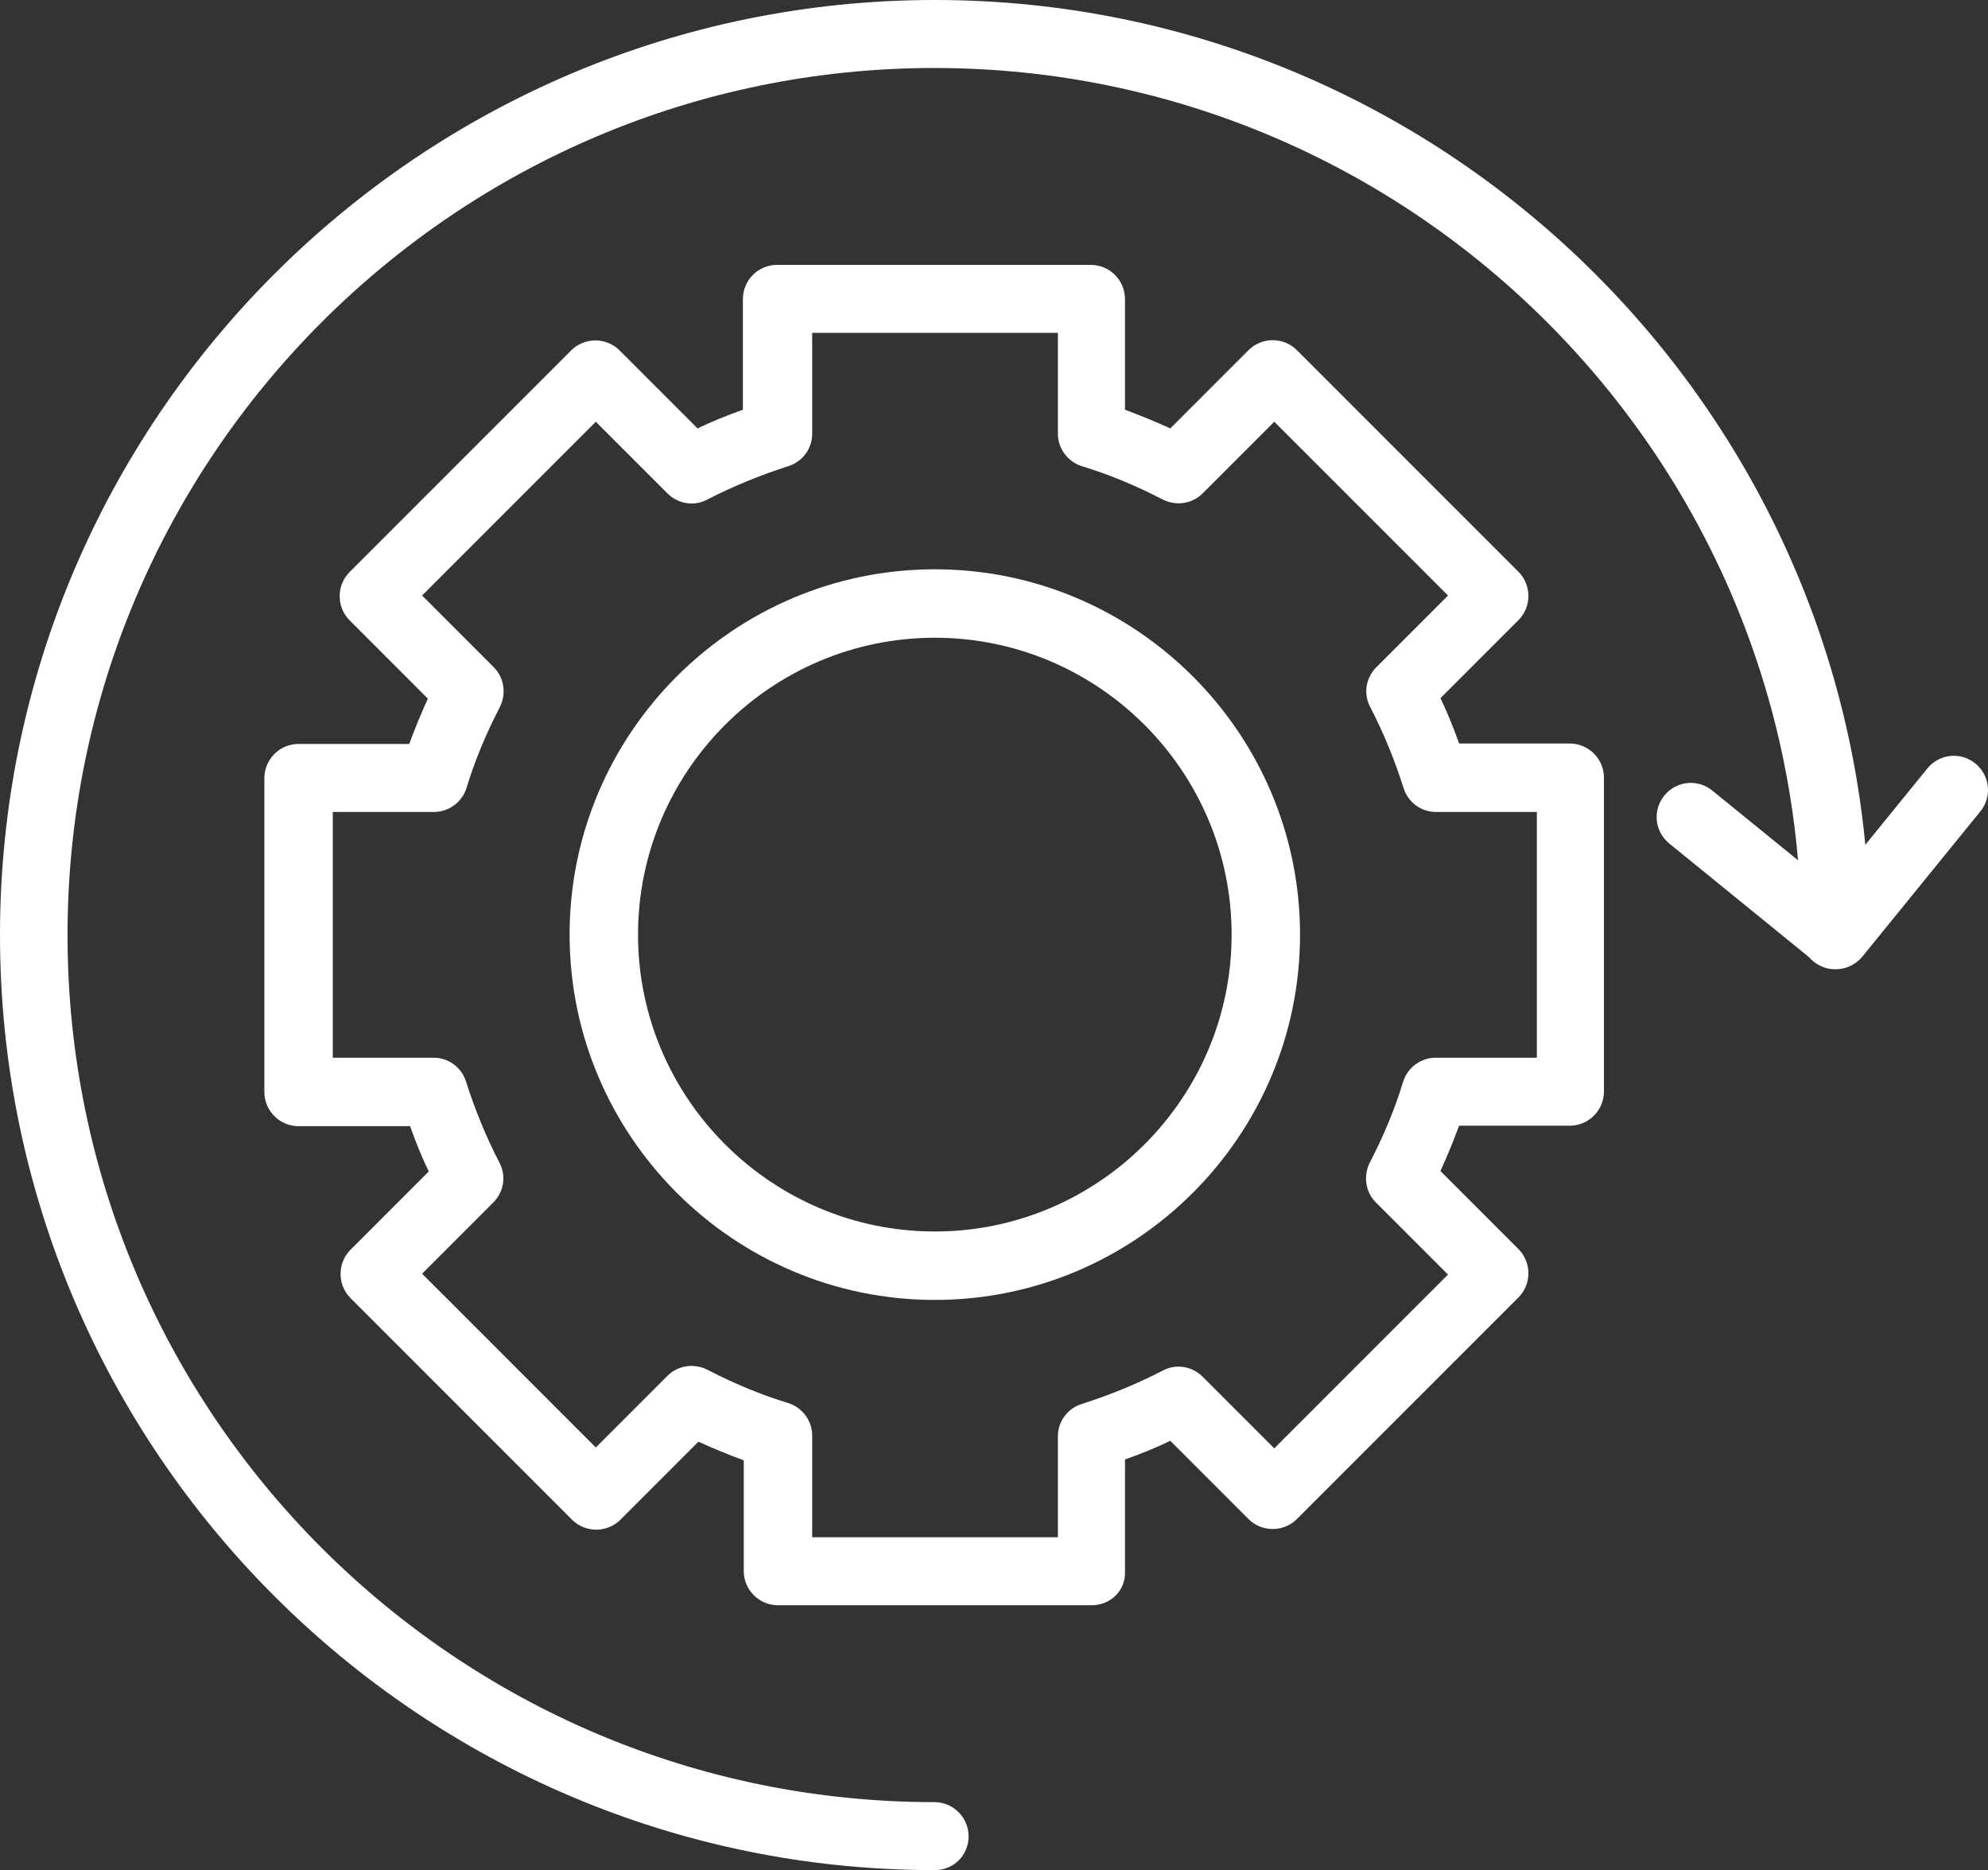 <svg xmlns="http://www.w3.org/2000/svg" id="Layer_2" viewBox="0 0 447.44 420.8"><rect x="0" y="0" width="447.44" height="420.8" fill="#333333" stroke="none"/><g id="Layer_1-2" data-name="Layer_1"><g id="Layer_x5F_1"><path d="M245.7,361.2h-70.6c-4.2,0-7.7-3.4-7.7-7.7v-24.9c-3.5-1.3-6.9-2.7-10.2-4.2l-17.6,17.6c-1.4,1.4-3.4,2.2-5.4,2.2s-4-.8-5.4-2.2l-49.9-49.9c-3-3-3-7.9,0-10.9l17.6-17.6c-1.6-3.3-3-6.8-4.2-10.2h-25.1c-4.2,0-7.7-3.4-7.7-7.7v-70.6c0-4.2,3.4-7.7,7.7-7.7h24.9c1.3-3.5,2.7-6.9,4.2-10.2l-17.6-17.6c-3-3-3-7.9,0-10.9l49.9-49.9c1.4-1.4,3.4-2.2,5.4-2.2s4,.8,5.4,2.2l17.6,17.6c3.3-1.6,6.8-3,10.2-4.2v-24.9c0-4.2,3.4-7.7,7.7-7.7h70.6c4.2,0,7.7,3.4,7.7,7.7v24.9c3.5,1.3,6.9,2.7,10.2,4.2l17.6-17.6c3-3,7.9-3,10.9,0l49.9,49.9c1.4,1.4,2.2,3.4,2.2,5.4s-.8,4-2.2,5.4l-17.6,17.6c1.6,3.3,3,6.8,4.2,10.2h24.9c4.2,0,7.7,3.4,7.7,7.7v70.6c0,4.2-3.4,7.7-7.7,7.7h-24.9c-1.3,3.5-2.7,6.9-4.2,10.2l17.6,17.6c1.4,1.4,2.2,3.4,2.2,5.4s-.8,4-2.2,5.4l-49.9,49.9c-3,3-7.9,3-10.9,0l-17.6-17.6c-3.3,1.6-6.8,3-10.2,4.2v25.2c.2,4.2-3.2,7.6-7.5,7.6ZM182.8,345.9h55.3v-22.7c0-3.4,2.2-6.3,5.4-7.3,6.3-2,12.4-4.5,18.2-7.5,3-1.6,6.6-1,9,1.4l16.1,16.1,39.1-39.1-16.2-16.2c-2.4-2.4-2.9-6-1.4-9,3-5.8,5.6-11.9,7.5-18.2,1-3.2,4-5.4,7.3-5.4h22.8v-55.3h-22.7c-3.4,0-6.3-2.2-7.3-5.4-2-6.3-4.5-12.4-7.5-18.2-1.6-3-1-6.6,1.4-9l16.1-16.1-39.1-39.1-16.1,16.1c-2.4,2.4-6,2.9-9,1.4-5.8-3-11.9-5.6-18.2-7.5-3.2-1-5.4-4-5.4-7.3v-22.7h-55.3v22.7c0,3.4-2.2,6.3-5.4,7.3-6.2,2-12.4,4.5-18.2,7.5-3,1.6-6.6,1-9-1.4l-16.1-16.1-39.1,39.1,16.1,16.1c2.4,2.4,2.9,6,1.4,9-3,5.8-5.6,11.9-7.5,18.2-1,3.2-4,5.4-7.3,5.4h-22.8v55.3h22.7c3.4,0,6.3,2.2,7.3,5.4,2,6.3,4.5,12.4,7.5,18.2,1.6,3,1,6.6-1.4,9l-16,16,39.1,39.1,16.1-16.1c2.4-2.4,6-2.9,9-1.4,5.8,3,11.9,5.6,18.2,7.5,3.2,1,5.4,4,5.4,7.3v22.9Z" style="fill: #fff;"></path><path d="M210.4,292.5c-45.3,0-82.2-36.9-82.2-82.2s36.9-82.2,82.2-82.2,82.2,36.9,82.2,82.2-36.9,82.2-82.2,82.2ZM210.4,143.5c-36.8,0-66.8,30-66.8,66.8s30,66.8,66.8,66.8,66.8-30,66.8-66.8-30-66.8-66.8-66.8Z" style="fill: #fff;"></path><path d="M210.4,420.8C94.4,420.8,0,326.4,0,210.4S94.4,0,210.4,0s210.4,94.4,210.4,210.4c0,4.2-3.4,7.7-7.7,7.7s-7.7-3.4-7.7-7.7c0-107.6-87.5-195.1-195.1-195.1S15.2,102.8,15.2,210.4s87.5,195.1,195.1,195.1c4.2,0,7.7,3.4,7.7,7.7s-3.4,7.6-7.6,7.6Z" style="fill: #fff;"></path><path d="M413.1,218c-1.7,0-3.4-.6-4.8-1.7l-32.6-26.5c-3.3-2.7-3.8-7.5-1.1-10.8s7.5-3.8,10.8-1.1l26.7,21.7,21.7-26.7c2.7-3.3,7.5-3.8,10.8-1.1s3.8,7.5,1.1,10.8l-26.5,32.6c-1.6,1.9-3.8,2.8-6.1,2.8Z" style="fill: #fff;"></path></g></g></svg>